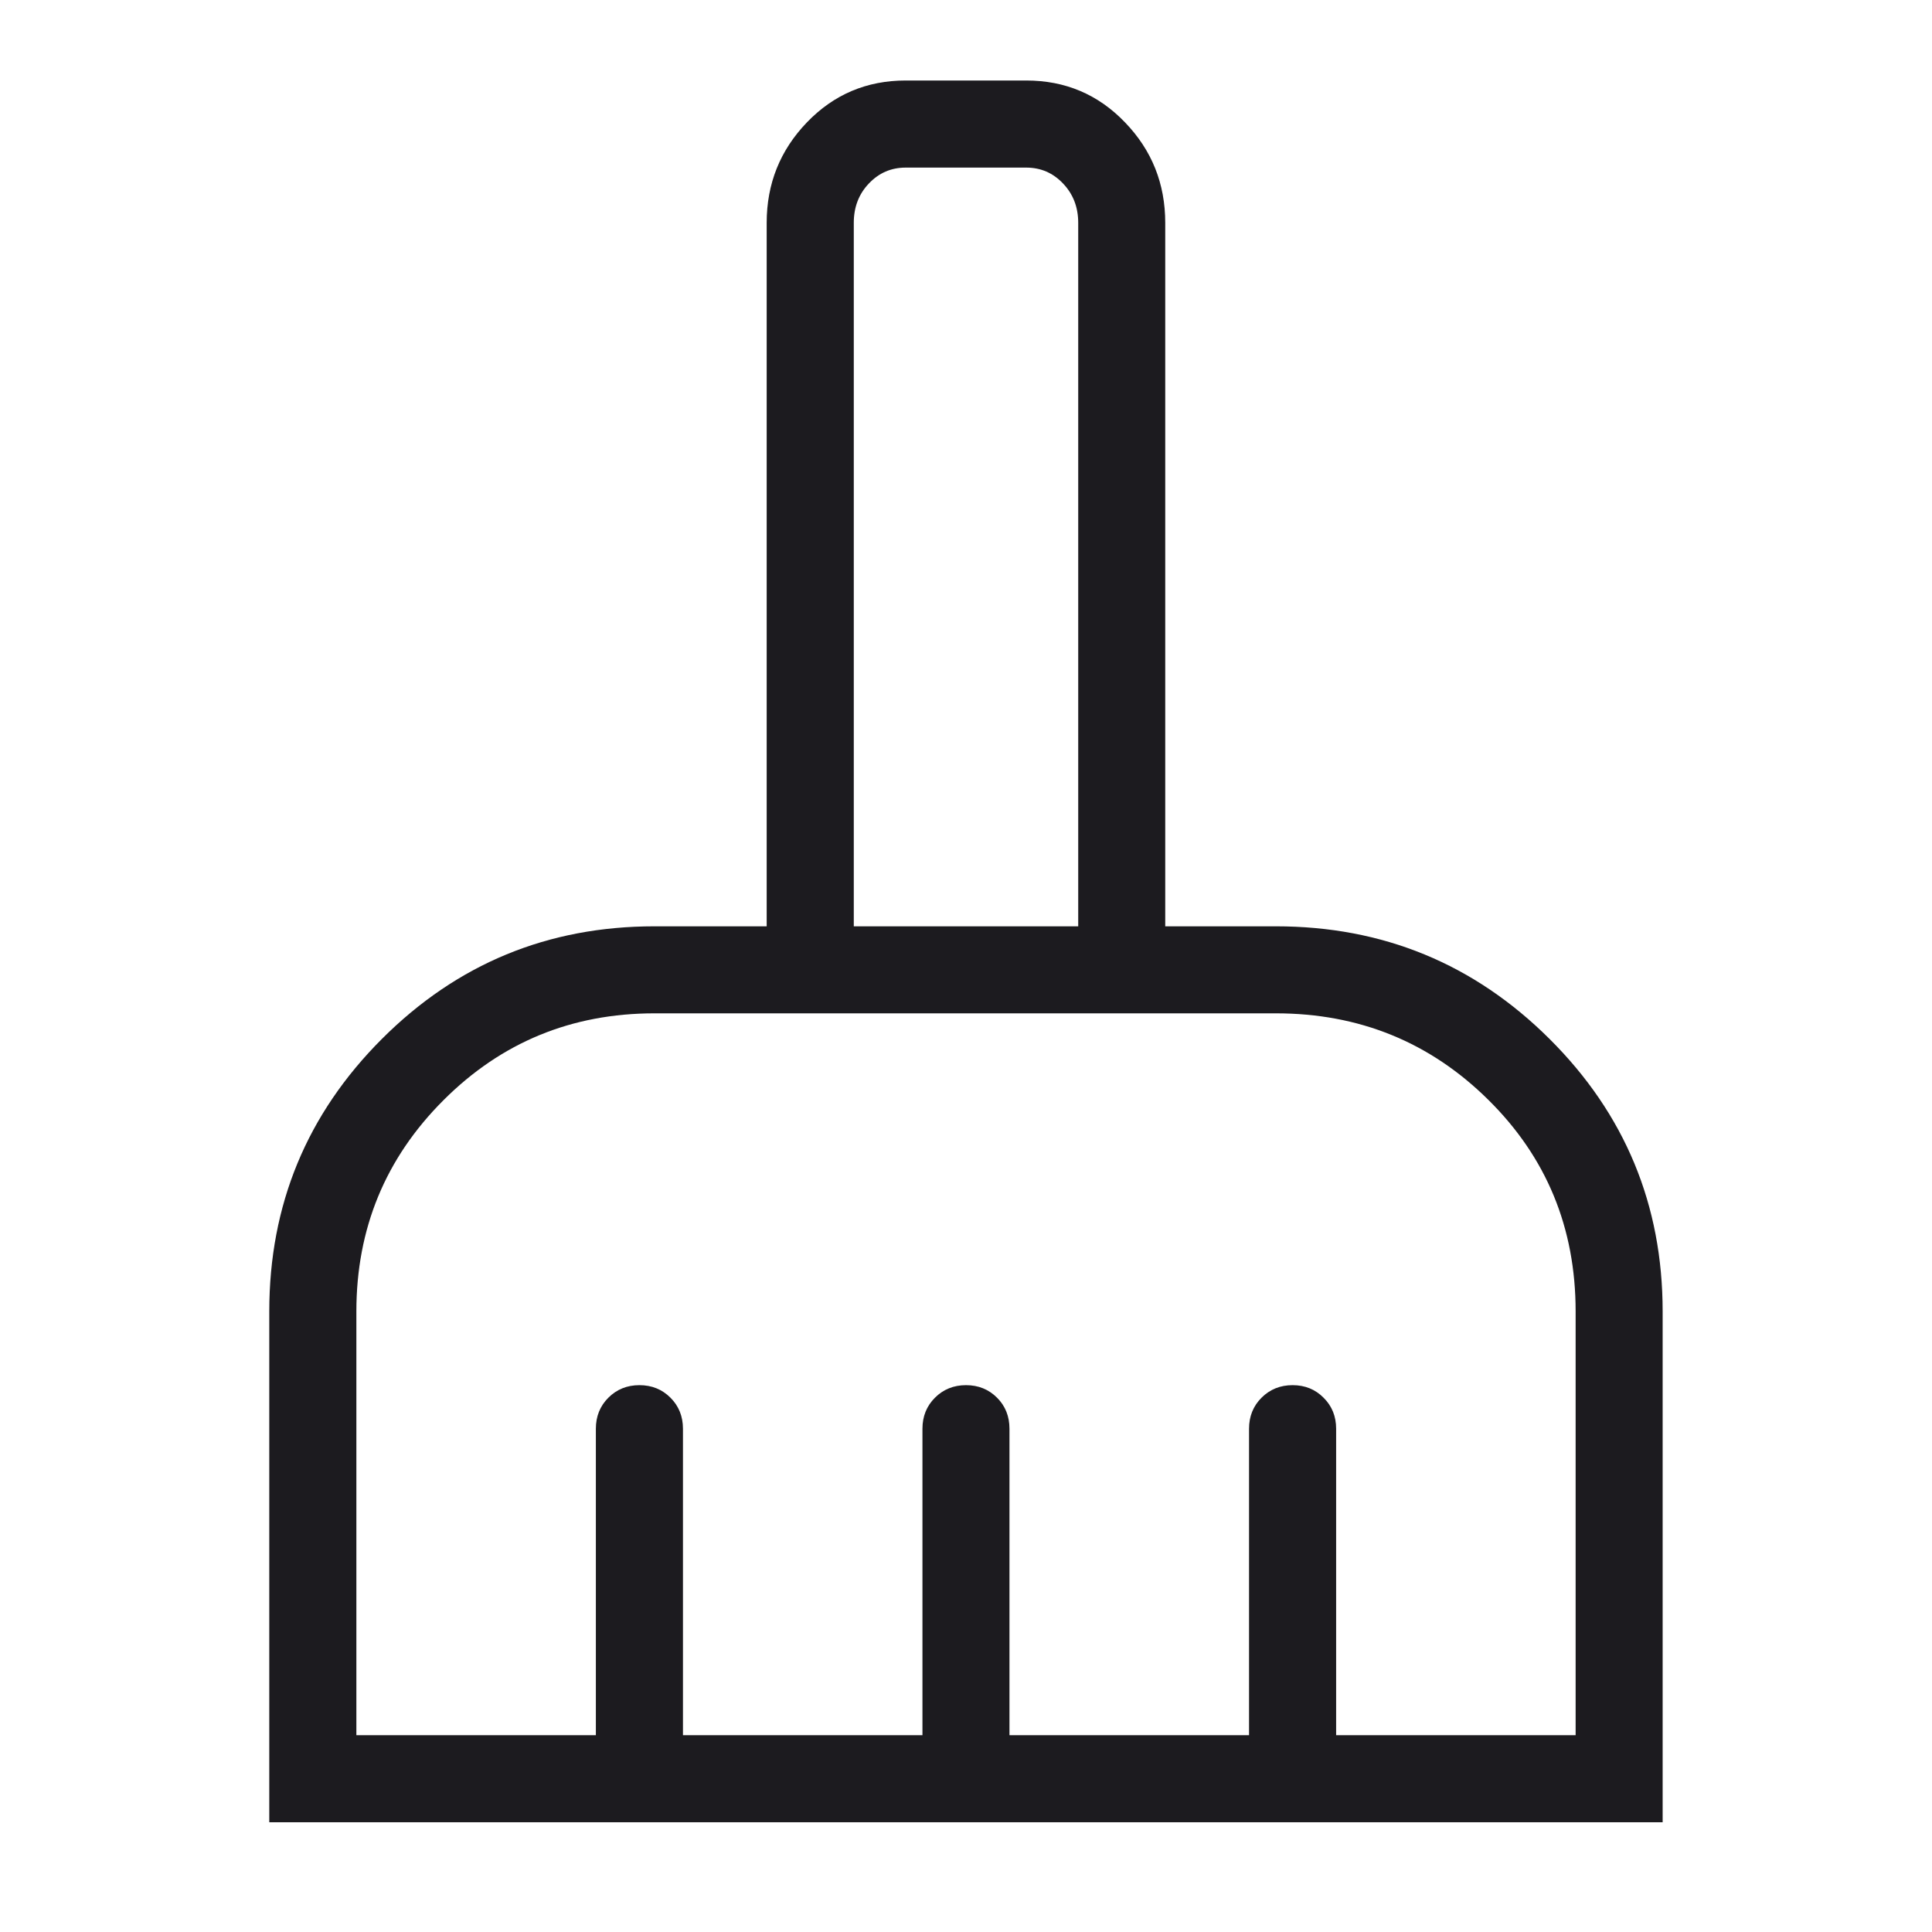 <svg width="24" height="24" viewBox="0 0 24 24" fill="none" xmlns="http://www.w3.org/2000/svg">
<mask id="mask0_529_932" style="mask-type:alpha" maskUnits="userSpaceOnUse" x="0" y="0" width="24" height="24">
<rect width="24" height="24" fill="#D9D9D9"/>
</mask>
<g mask="url(#mask0_529_932)">
<path d="M3.345 22.637V16.291C3.345 14.968 3.811 13.839 4.744 12.906C5.677 11.973 6.806 11.507 8.13 11.507H9.524V2.768C9.524 2.282 9.691 1.866 10.024 1.52C10.358 1.173 10.767 1 11.251 1H12.748C13.233 1 13.642 1.173 13.975 1.52C14.309 1.866 14.475 2.282 14.475 2.768V11.507H15.849C17.178 11.507 18.312 11.973 19.249 12.906C20.186 13.839 20.654 14.968 20.654 16.291V22.637H3.345ZM4.427 21.555H7.402V17.748C7.402 17.595 7.454 17.466 7.557 17.363C7.661 17.259 7.79 17.207 7.943 17.207C8.097 17.207 8.225 17.259 8.329 17.363C8.432 17.466 8.484 17.595 8.484 17.748V21.555H11.459V17.748C11.459 17.595 11.511 17.466 11.614 17.363C11.718 17.259 11.847 17.207 12 17.207C12.154 17.207 12.282 17.259 12.386 17.363C12.489 17.466 12.54 17.595 12.54 17.748V21.555H15.516V17.748C15.516 17.595 15.568 17.466 15.671 17.363C15.775 17.259 15.904 17.207 16.057 17.207C16.211 17.207 16.339 17.259 16.442 17.363C16.546 17.466 16.598 17.595 16.598 17.748V21.555H19.573V16.291C19.573 15.251 19.21 14.374 18.486 13.66C17.762 12.945 16.883 12.588 15.849 12.588H8.13C7.101 12.588 6.227 12.948 5.507 13.669C4.787 14.389 4.427 15.263 4.427 16.291V21.555ZM13.394 11.507V2.768C13.394 2.574 13.331 2.411 13.206 2.28C13.081 2.148 12.929 2.082 12.748 2.082H11.251C11.07 2.082 10.918 2.148 10.793 2.28C10.668 2.411 10.606 2.574 10.606 2.768V11.507H13.394Z" fill="#1C1B1F"/>
</g>
</svg>
